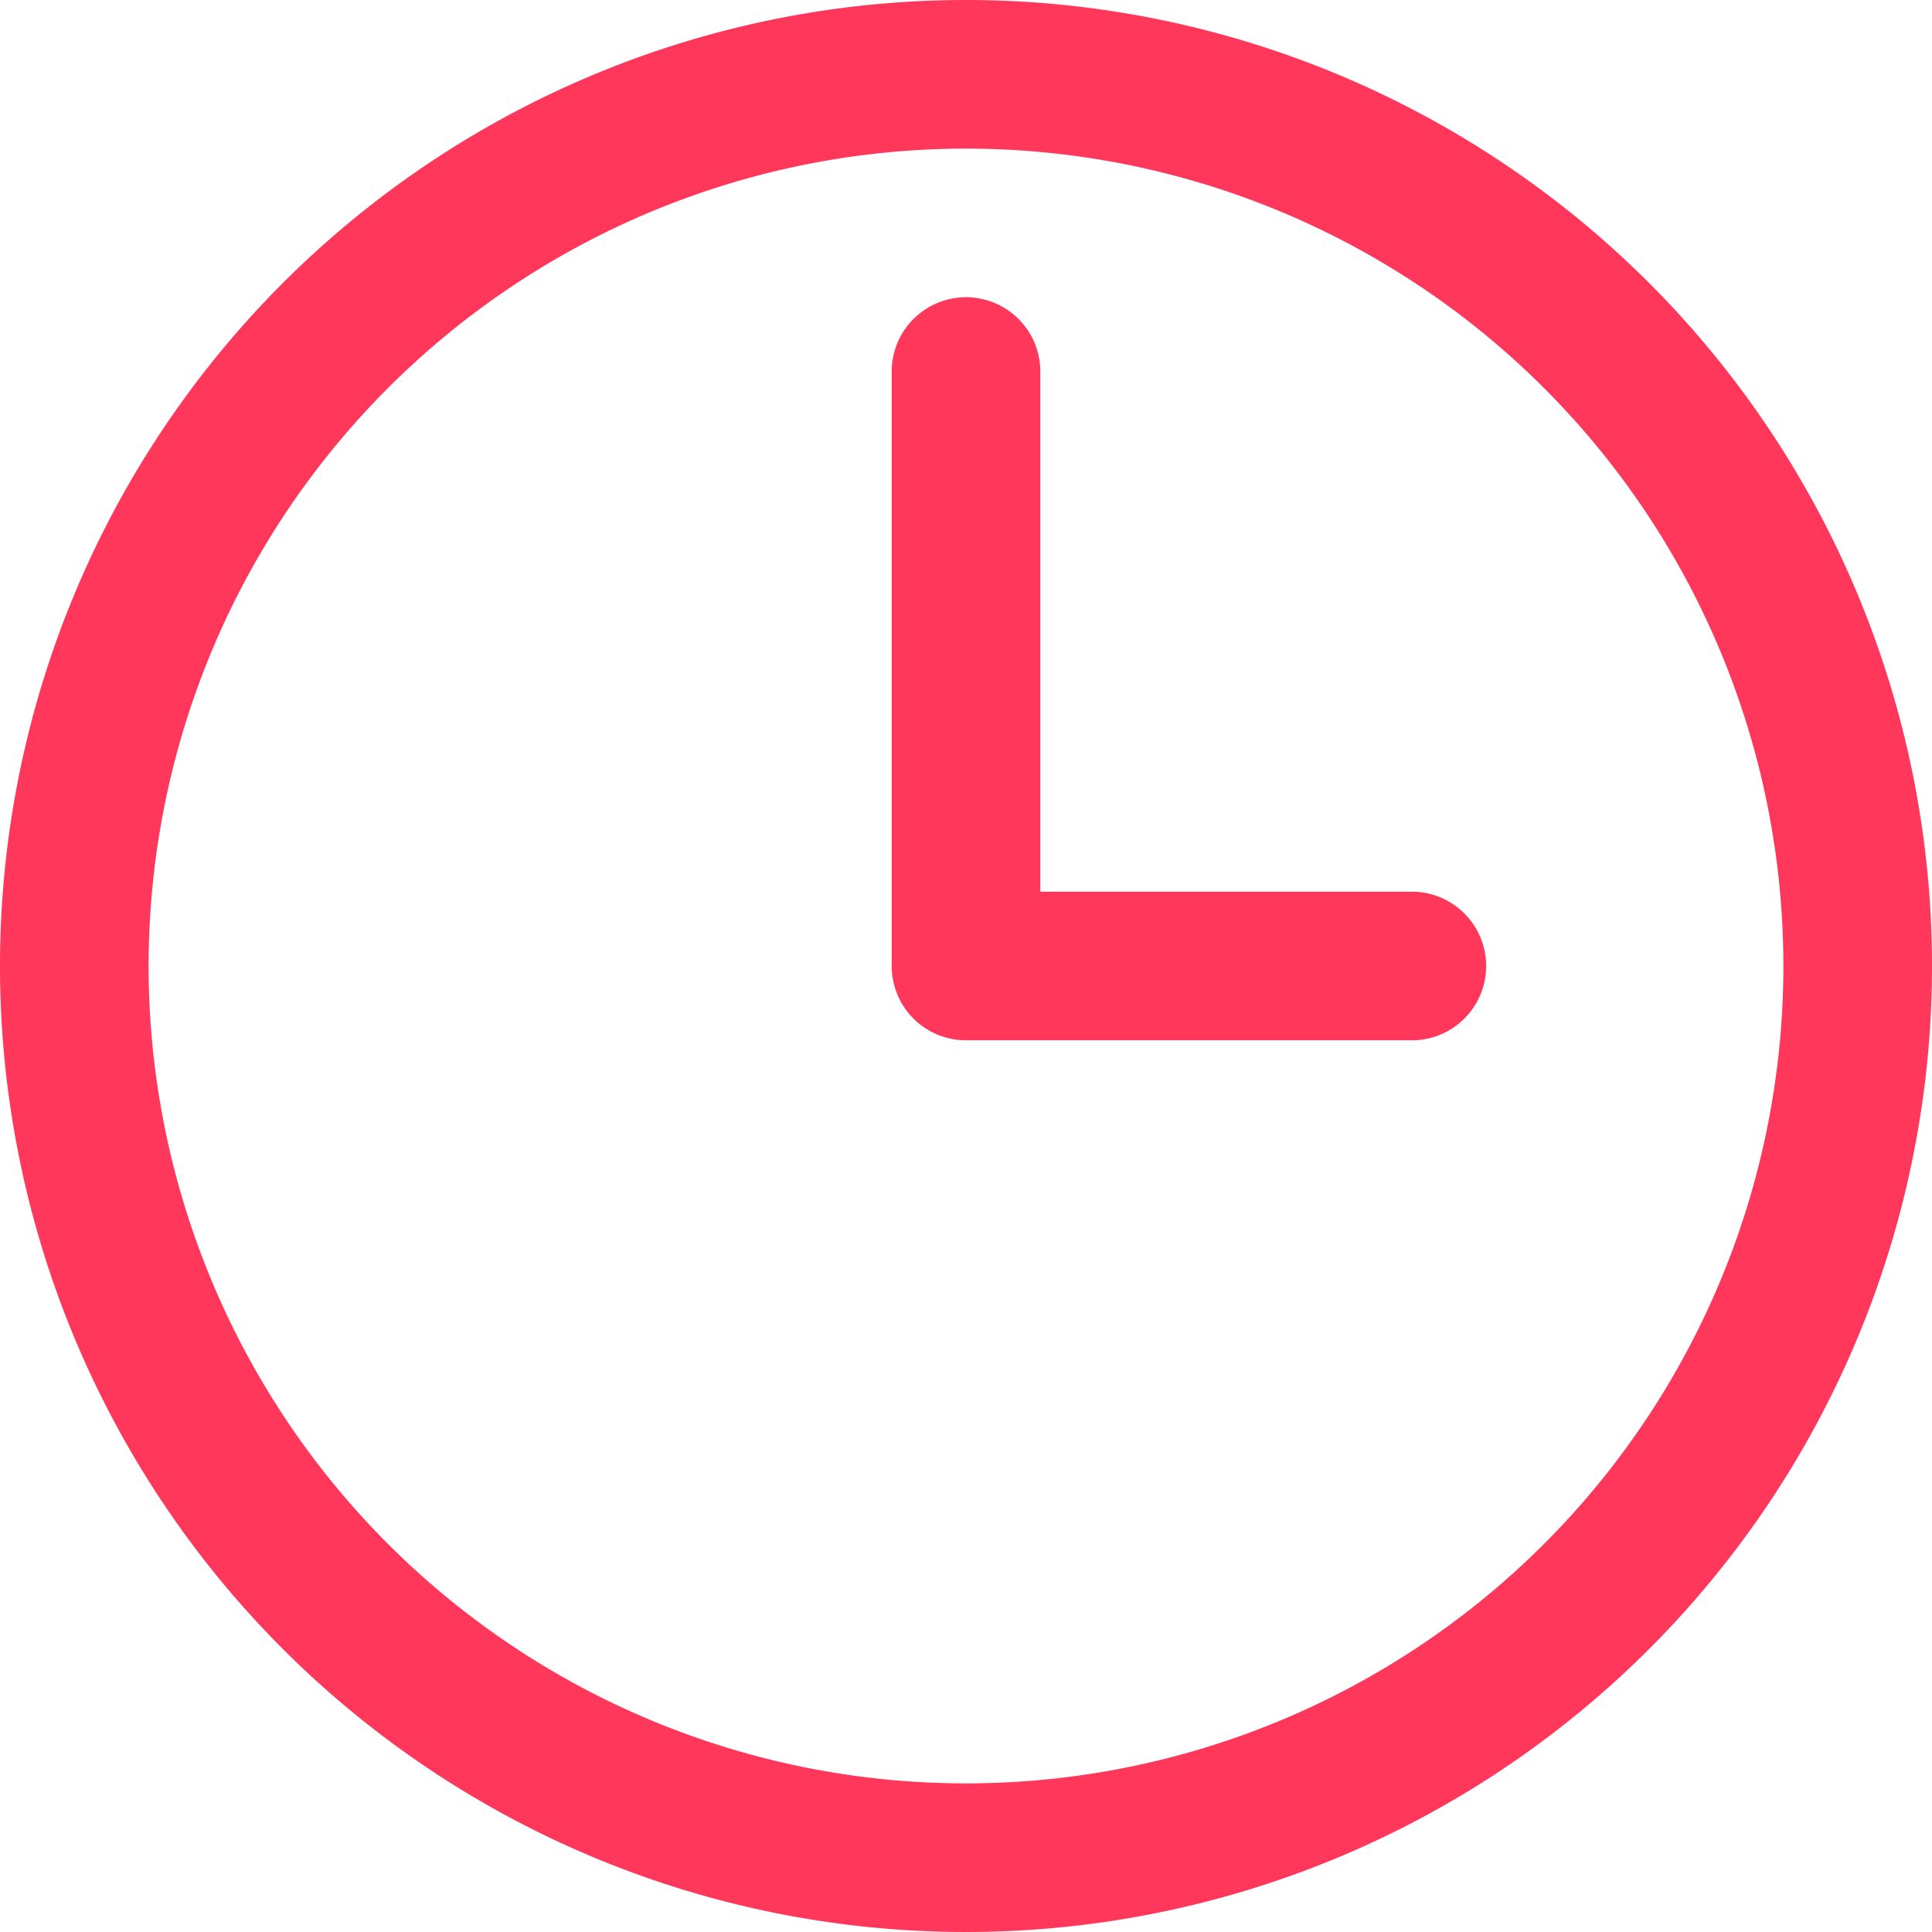 <svg xmlns="http://www.w3.org/2000/svg" width="19.5" height="19.5" viewBox="0 0 19.5 19.5">
  <path id="Path_64" data-name="Path 64" d="M12,6v6h4.5M21,12a9,9,0,1,1-9-9,9,9,0,0,1,9,9Z" transform="translate(-2.25 -2.25)" fill="none" stroke="#ff375b" stroke-linecap="round" stroke-linejoin="round" stroke-width="1.5"/>
</svg>
